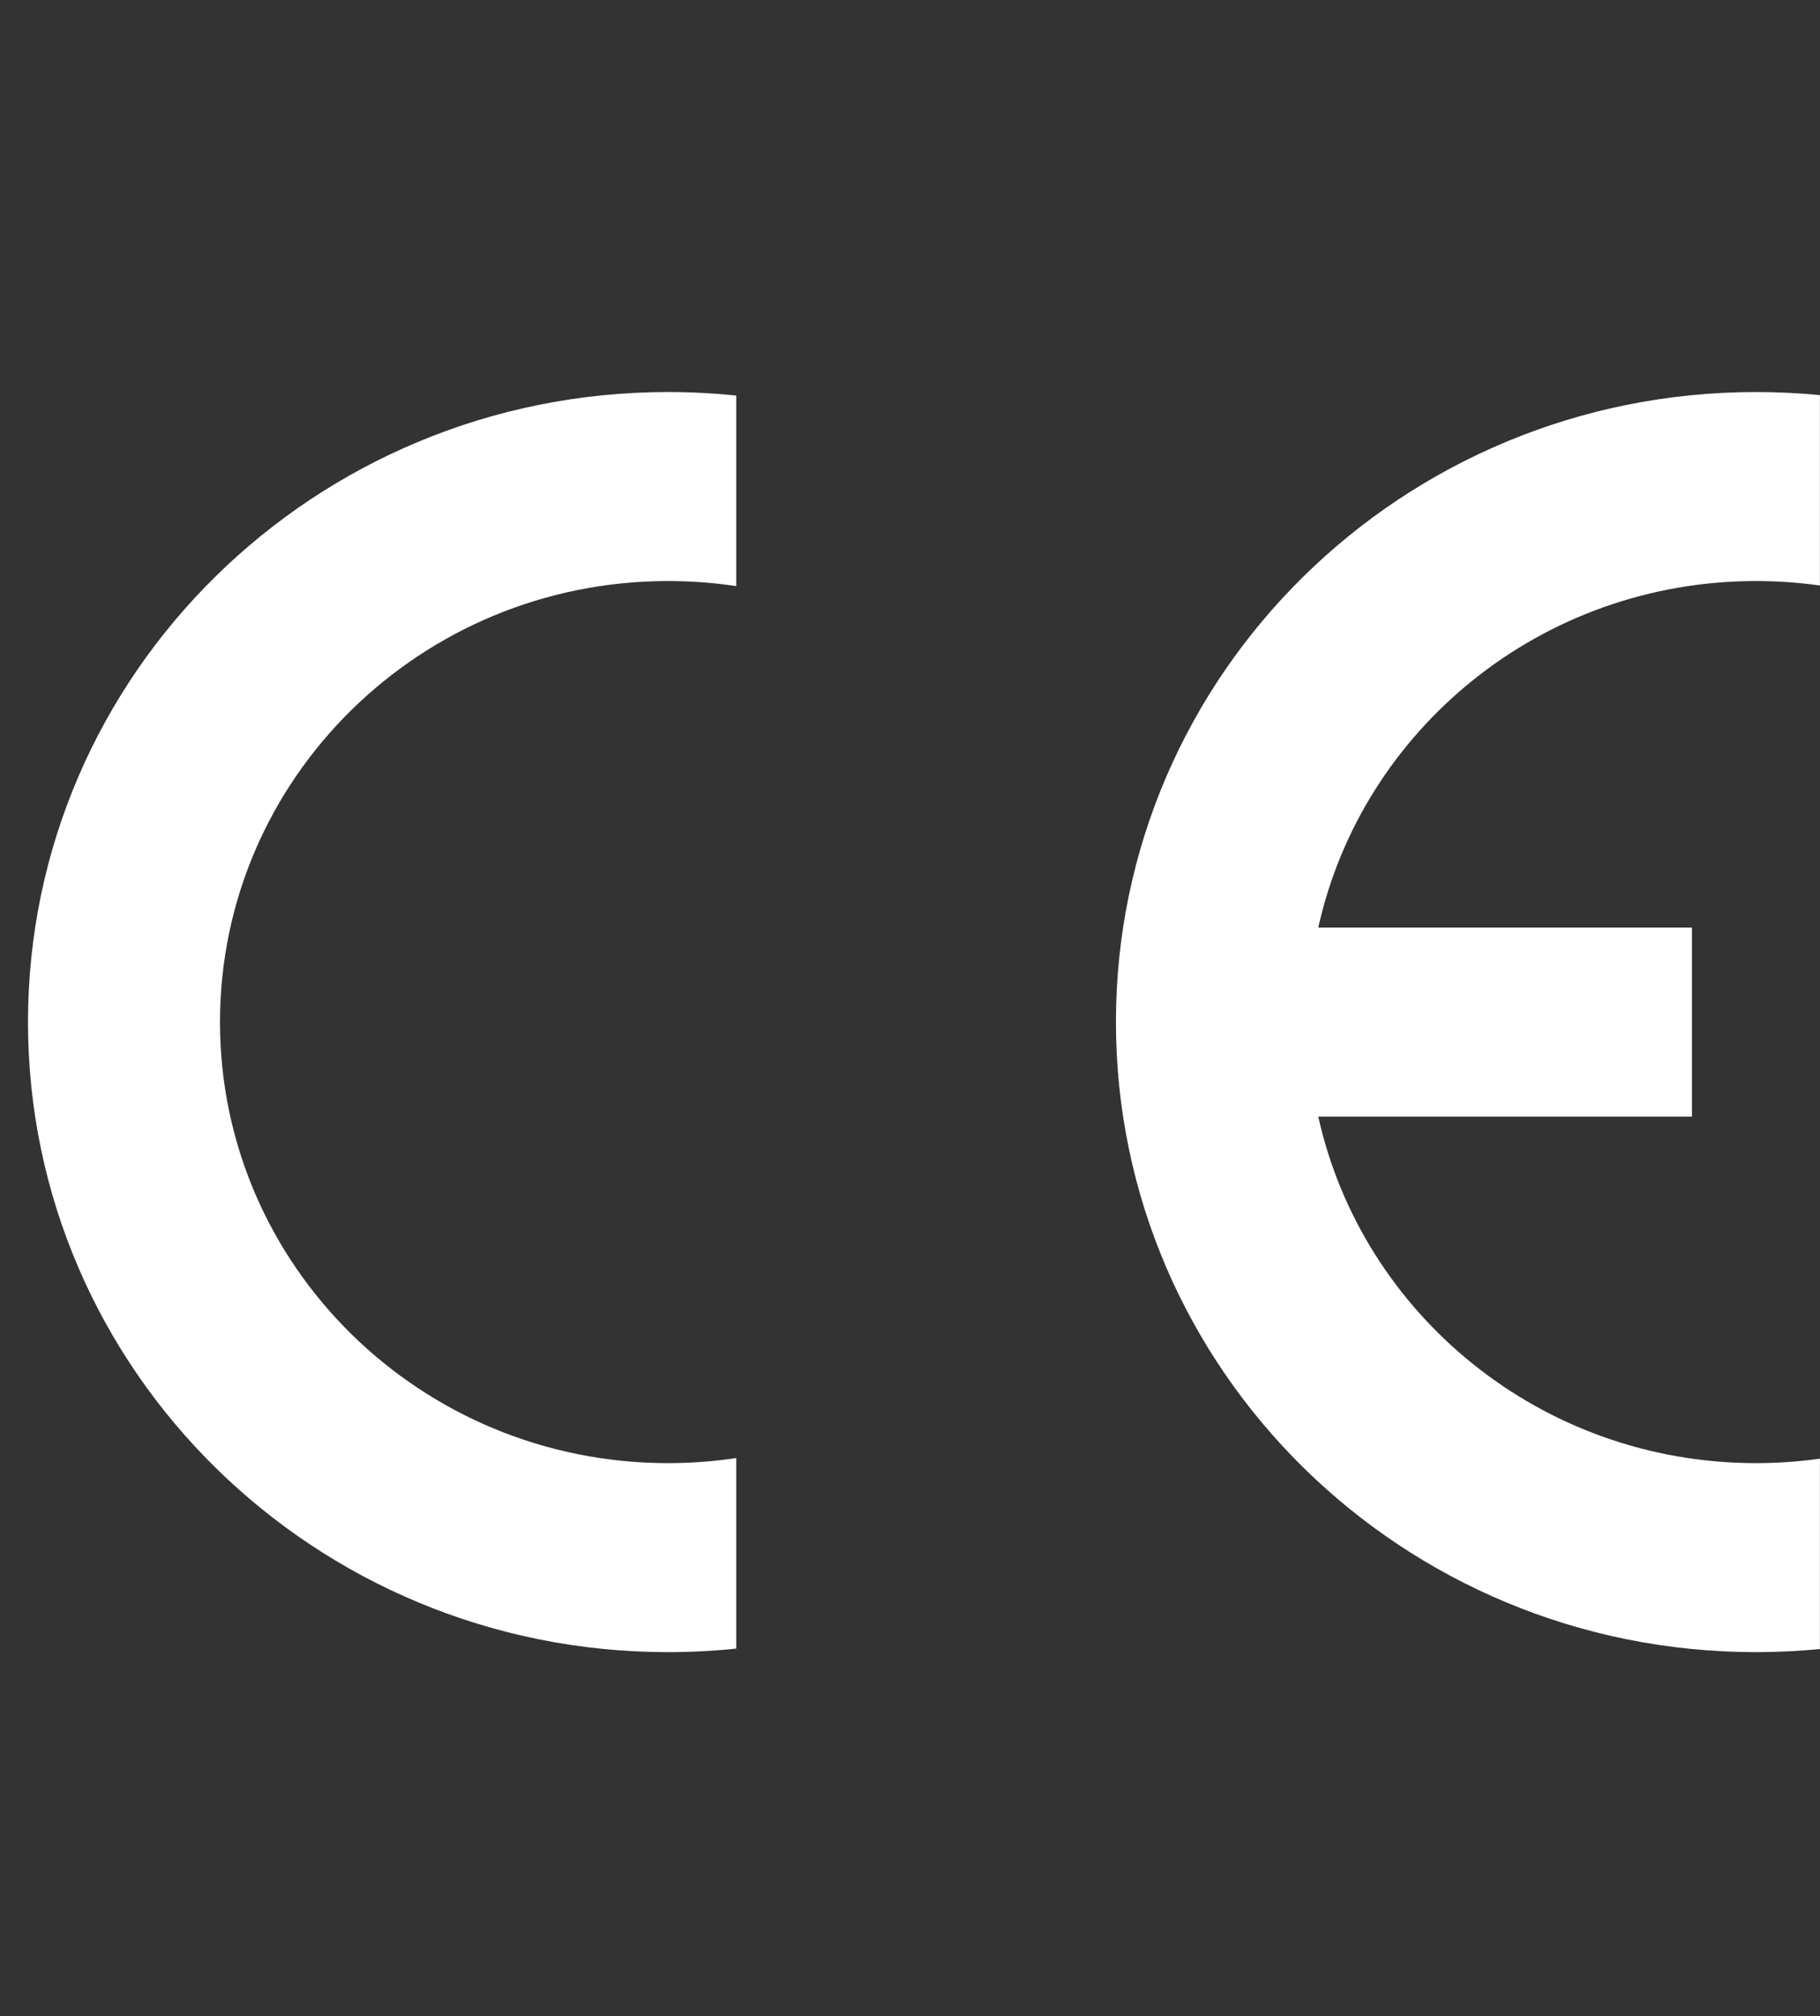 <svg width="65" height="72" viewBox="0 0 65 72" fill="none" xmlns="http://www.w3.org/2000/svg">
<rect x="0" y="0" width="65" height="72" fill="#333333" stroke="none"/>
<path d="M64.998 14.111V20.91C64.252 20.804 63.489 20.75 62.713 20.75C55.052 20.75 48.65 26.048 47.081 33.125H60.427V39.875H47.081C48.65 46.952 55.052 52.25 62.713 52.25C63.489 52.25 64.252 52.196 64.998 52.091V58.889C64.246 58.962 63.484 59 62.713 59C50.089 59 39.855 48.927 39.855 36.5C39.855 24.073 50.089 14 62.713 14C63.484 14 64.246 14.037 64.998 14.111Z" fill="white"/>
<path d="M1 36.5C1 24.073 11.233 14 23.857 14C24.681 14 25.494 14.043 26.295 14.126V20.931C25.501 20.811 24.686 20.75 23.857 20.75C15.021 20.75 7.857 27.802 7.857 36.5C7.857 45.199 15.021 52.25 23.857 52.25C24.686 52.25 25.501 52.188 26.295 52.069V58.874C25.494 58.957 24.681 59 23.857 59C11.233 59 1 48.927 1 36.5Z" fill="white"/>
</svg>
